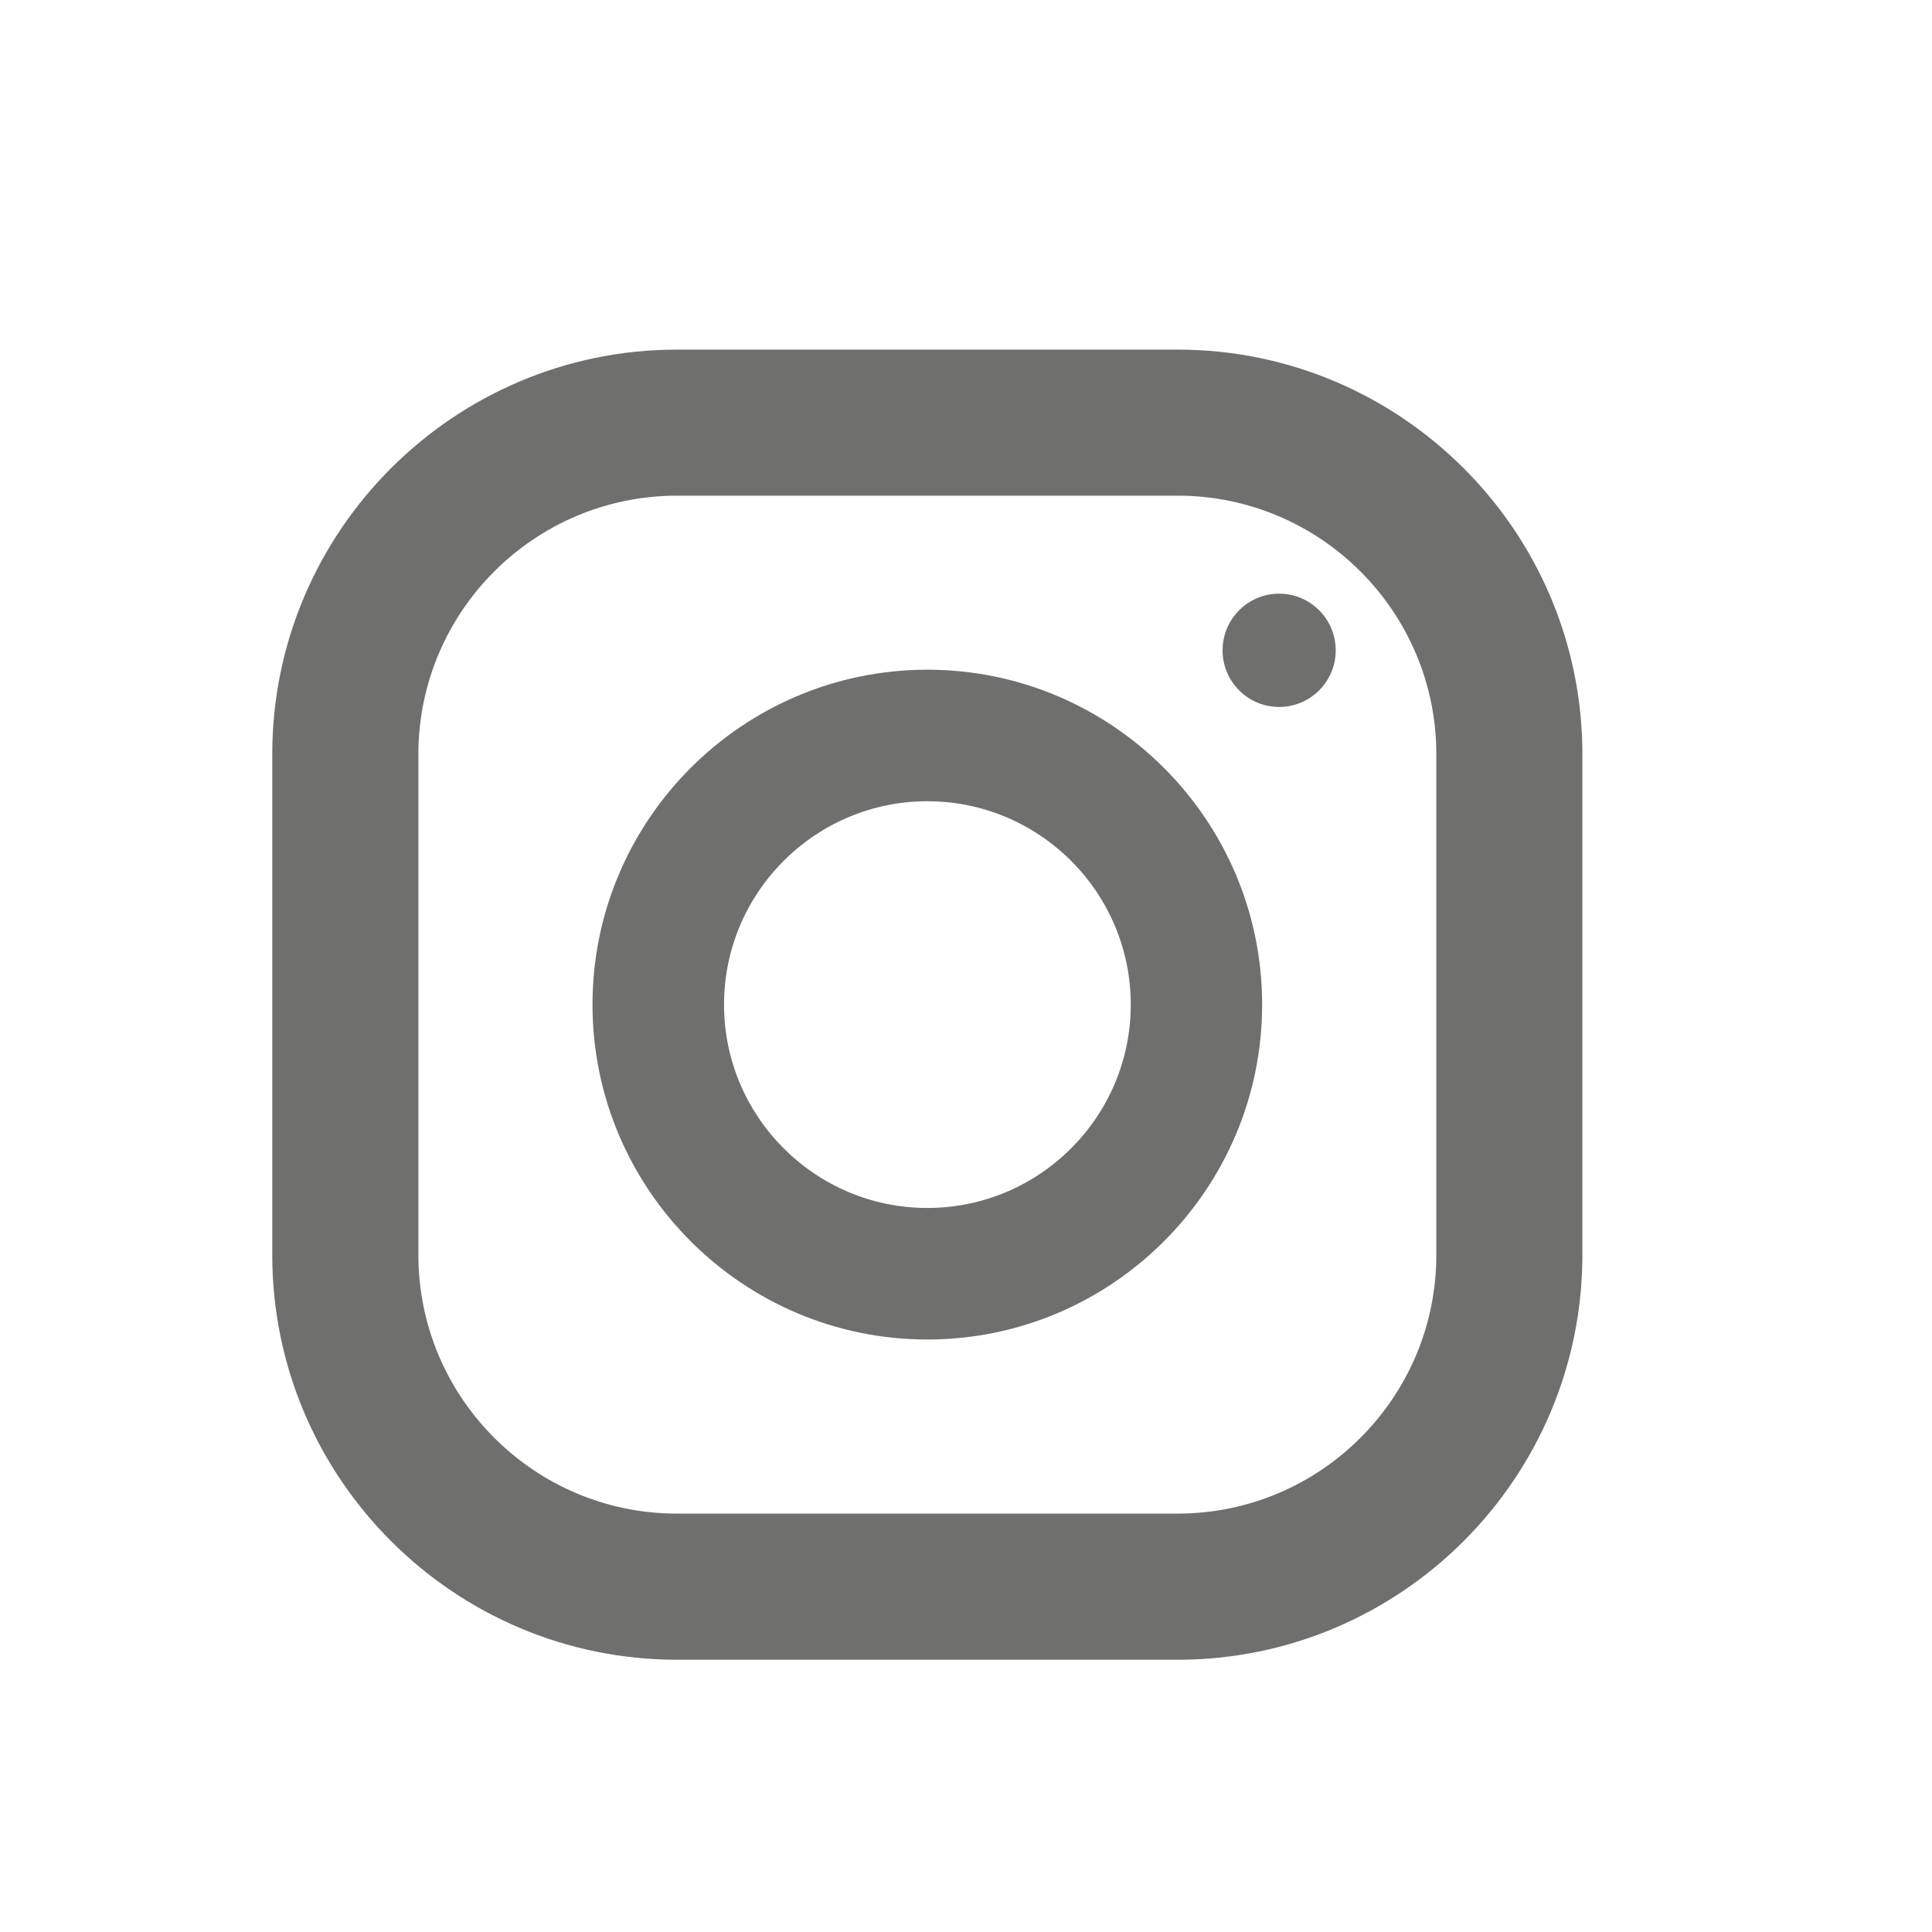 <?xml version="1.0" encoding="UTF-8"?>
<!DOCTYPE svg PUBLIC "-//W3C//DTD SVG 1.1//EN" "http://www.w3.org/Graphics/SVG/1.1/DTD/svg11.dtd">
<!-- Creator: CorelDRAW 2021 (64-Bit Evaluation Version) -->
<svg xmlns="http://www.w3.org/2000/svg" xml:space="preserve" width="25px" height="25px" version="1.1" shape-rendering="geometricPrecision" text-rendering="geometricPrecision" image-rendering="optimizeQuality" fill-rule="evenodd" clip-rule="evenodd"
viewBox="0 0 25 25"
 xmlns:xlink="http://www.w3.org/1999/xlink"
 xmlns:xodm="http://www.corel.com/coreldraw/odm/2003">
 <g id="Layer_x0020_1">
  <g id="_2139789119632">
   <path fill="#6f6f6e" d="M8.76 6.414c-1.845,0 -3.346,1.501 -3.346,3.346l0 6.479c0,1.846 1.501,3.347 3.346,3.347l6.479 0c1.846,0 3.347,-1.501 3.347,-3.347l0 -6.479c0,-1.845 -1.501,-3.346 -3.347,-3.346l-6.479 0zm6.479 15.063l-6.479 0c-2.886,0 -5.237,-2.35 -5.237,-5.238l0 -6.479c0,-2.887 2.351,-5.236 5.237,-5.236l6.479 0c2.888,0 5.237,2.349 5.237,5.236l0 6.479c0,2.888 -2.349,5.238 -5.237,5.238zm-3.239 -11.109c-1.45,0 -2.631,1.18 -2.631,2.631 0,1.452 1.181,2.632 2.631,2.632 1.451,0 2.632,-1.18 2.632,-2.632 0,-1.451 -1.181,-2.631 -2.632,-2.631zm0 6.965c-2.389,0 -4.333,-1.944 -4.333,-4.334 0,-2.389 1.944,-4.333 4.333,-4.333 2.388,0 4.332,1.944 4.332,4.333 0,2.39 -1.944,4.334 -4.332,4.334zm5.284 -8.917c0,0.403 -0.327,0.732 -0.733,0.732 -0.403,0 -0.731,-0.329 -0.731,-0.732 0,-0.406 0.328,-0.734 0.731,-0.734 0.406,0 0.733,0.328 0.733,0.734z"/>
  </g>
 </g>
</svg>
